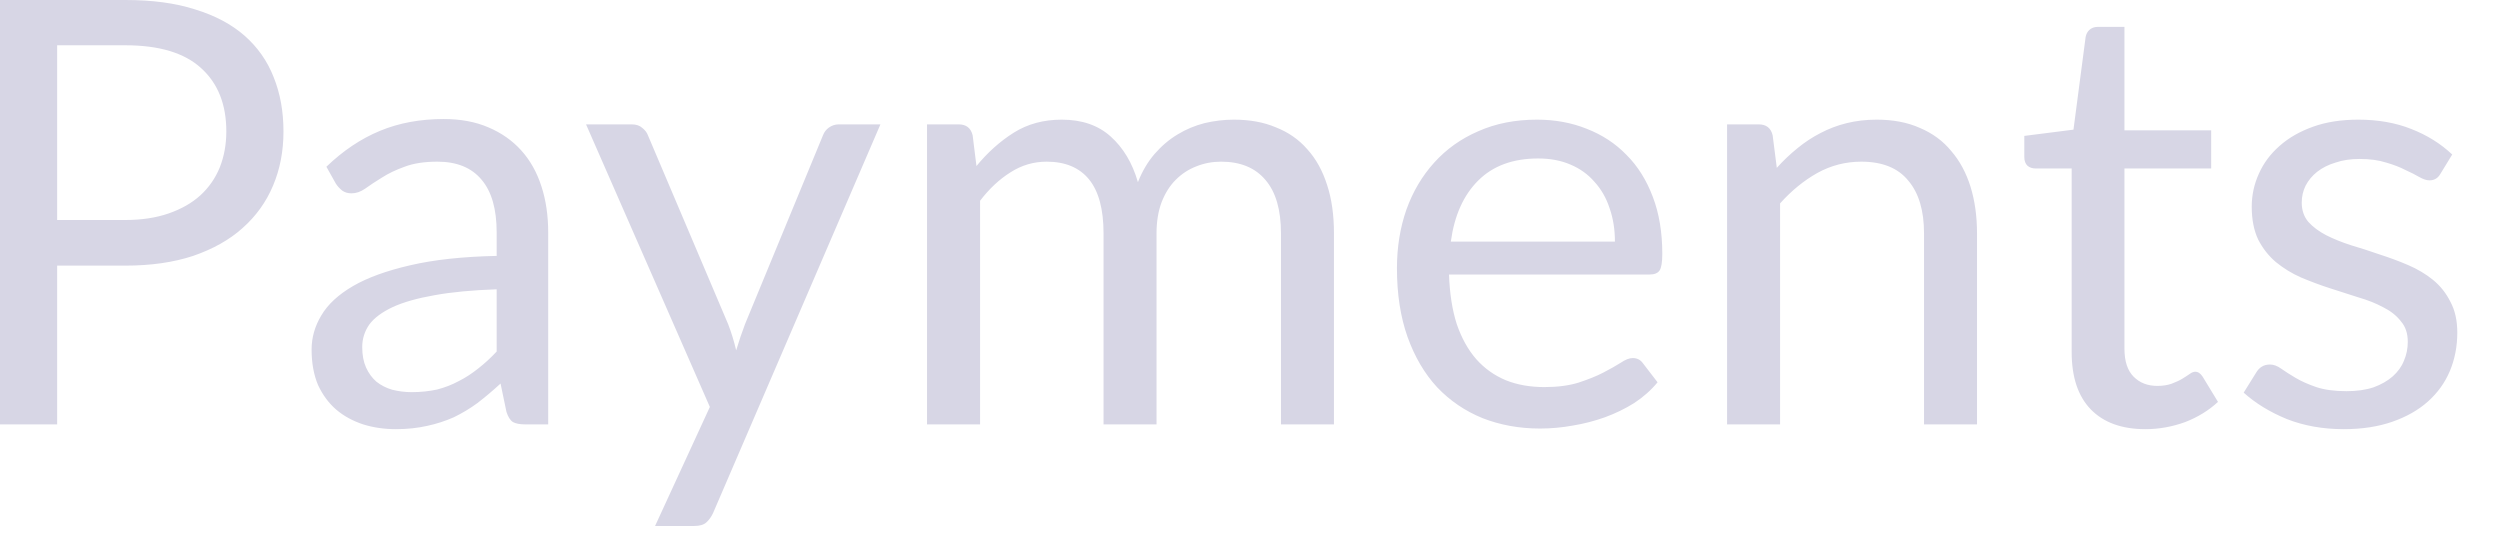 <?xml version="1.0" encoding="utf-8"?>
<svg xmlns="http://www.w3.org/2000/svg" fill="none" height="100%" overflow="visible" preserveAspectRatio="none" style="display: block;" viewBox="0 0 36 8" width="100%">
<path d="M1.804 3.168C2.04 3.168 2.248 3.136 2.427 3.074C2.609 3.011 2.761 2.925 2.883 2.815C3.008 2.701 3.102 2.565 3.165 2.41C3.227 2.253 3.259 2.081 3.259 1.893C3.259 1.503 3.138 1.199 2.896 0.981C2.657 0.762 2.293 0.652 1.804 0.652H0.823V3.168H1.804ZM1.804 0C2.191 0 2.526 0.044 2.811 0.136C3.098 0.224 3.335 0.35 3.523 0.515C3.711 0.681 3.85 0.879 3.941 1.112C4.035 1.345 4.082 1.605 4.082 1.893C4.082 2.177 4.032 2.437 3.932 2.673C3.833 2.909 3.686 3.113 3.493 3.284C3.303 3.455 3.065 3.587 2.781 3.685C2.499 3.778 2.174 3.825 1.804 3.825H0.823V6.111H0V0H1.804ZM7.152 4.166C6.802 4.178 6.504 4.206 6.257 4.251C6.012 4.294 5.811 4.35 5.655 4.422C5.502 4.494 5.389 4.577 5.318 4.673C5.25 4.771 5.216 4.879 5.216 4.998C5.216 5.112 5.234 5.209 5.271 5.292C5.308 5.374 5.358 5.442 5.421 5.497C5.486 5.548 5.561 5.587 5.647 5.612C5.735 5.634 5.829 5.647 5.928 5.647C6.062 5.647 6.184 5.633 6.295 5.609C6.406 5.58 6.51 5.54 6.606 5.488C6.706 5.438 6.8 5.375 6.888 5.305C6.979 5.234 7.067 5.153 7.152 5.062V4.166ZM4.7 2.401C4.939 2.171 5.196 1.998 5.472 1.884C5.747 1.77 6.053 1.714 6.389 1.714C6.63 1.714 6.845 1.753 7.033 1.834C7.22 1.913 7.378 2.024 7.506 2.166C7.634 2.308 7.731 2.48 7.796 2.682C7.862 2.883 7.894 3.106 7.894 3.348V6.111H7.557C7.483 6.111 7.427 6.099 7.387 6.078C7.347 6.052 7.316 6.003 7.293 5.931L7.208 5.523C7.094 5.628 6.983 5.721 6.875 5.804C6.767 5.884 6.653 5.951 6.534 6.009C6.414 6.062 6.286 6.104 6.15 6.133C6.016 6.163 5.867 6.18 5.702 6.18C5.534 6.18 5.376 6.157 5.229 6.111C5.081 6.062 4.951 5.992 4.841 5.898C4.732 5.804 4.646 5.686 4.58 5.545C4.518 5.398 4.487 5.228 4.487 5.033C4.487 4.862 4.533 4.698 4.627 4.542C4.721 4.382 4.873 4.242 5.084 4.119C5.294 3.997 5.568 3.898 5.907 3.82C6.245 3.741 6.66 3.695 7.152 3.685V3.348C7.152 3.011 7.08 2.759 6.935 2.588C6.79 2.414 6.578 2.328 6.299 2.328C6.112 2.328 5.954 2.352 5.826 2.401C5.701 2.446 5.591 2.498 5.497 2.559C5.406 2.615 5.327 2.667 5.259 2.716C5.193 2.762 5.128 2.784 5.062 2.784C5.011 2.784 4.967 2.772 4.93 2.746C4.893 2.717 4.862 2.684 4.836 2.644L4.7 2.401ZM12.678 1.791L10.269 7.386C10.243 7.443 10.21 7.488 10.171 7.523C10.134 7.557 10.075 7.574 9.996 7.574H9.433L10.222 5.86L8.439 1.791H9.096C9.161 1.791 9.212 1.808 9.249 1.842C9.289 1.874 9.316 1.909 9.33 1.948L10.486 4.67C10.532 4.789 10.57 4.914 10.601 5.045C10.641 4.911 10.684 4.784 10.729 4.666L11.851 1.948C11.868 1.903 11.896 1.866 11.936 1.837C11.979 1.807 12.026 1.791 12.077 1.791H12.678ZM13.349 6.111V1.791H13.805C13.914 1.791 13.98 1.843 14.006 1.948L14.061 2.391C14.221 2.196 14.4 2.035 14.599 1.91C14.798 1.785 15.028 1.723 15.29 1.723C15.58 1.723 15.814 1.804 15.993 1.965C16.175 2.128 16.306 2.346 16.386 2.623C16.448 2.466 16.528 2.331 16.625 2.218C16.724 2.104 16.835 2.009 16.957 1.936C17.08 1.861 17.209 1.808 17.345 1.773C17.485 1.74 17.625 1.723 17.768 1.723C17.995 1.723 18.197 1.759 18.373 1.834C18.552 1.904 18.703 2.009 18.825 2.149C18.951 2.288 19.046 2.46 19.111 2.666C19.177 2.867 19.209 3.098 19.209 3.36V6.111H18.446V3.36C18.446 3.022 18.372 2.766 18.224 2.593C18.076 2.416 17.863 2.328 17.584 2.328C17.459 2.328 17.34 2.35 17.226 2.396C17.115 2.439 17.017 2.503 16.932 2.588C16.846 2.673 16.778 2.781 16.727 2.912C16.679 3.04 16.654 3.19 16.654 3.36V6.111H15.891V3.36C15.891 3.013 15.821 2.754 15.682 2.583C15.543 2.413 15.339 2.328 15.072 2.328C14.884 2.328 14.711 2.379 14.552 2.481C14.393 2.58 14.246 2.717 14.113 2.891V6.111H13.349ZM23.255 3.479C23.255 3.304 23.229 3.142 23.178 2.998C23.13 2.85 23.057 2.724 22.96 2.618C22.867 2.51 22.752 2.428 22.615 2.37C22.479 2.311 22.324 2.282 22.15 2.282C21.786 2.282 21.497 2.388 21.284 2.602C21.074 2.812 20.943 3.104 20.892 3.479H23.255ZM23.869 5.505C23.775 5.619 23.663 5.718 23.532 5.804C23.401 5.886 23.261 5.954 23.11 6.009C22.962 6.062 22.808 6.102 22.649 6.128C22.49 6.157 22.332 6.171 22.176 6.171C21.877 6.171 21.601 6.12 21.348 6.021C21.098 5.919 20.881 5.772 20.696 5.578C20.514 5.382 20.372 5.139 20.269 4.853C20.167 4.565 20.116 4.236 20.116 3.863C20.116 3.561 20.161 3.281 20.252 3.019C20.346 2.757 20.48 2.532 20.653 2.341C20.827 2.148 21.038 1.997 21.289 1.889C21.539 1.778 21.82 1.723 22.133 1.723C22.392 1.723 22.631 1.767 22.85 1.855C23.071 1.941 23.262 2.066 23.421 2.23C23.583 2.391 23.71 2.594 23.801 2.836C23.892 3.074 23.937 3.348 23.937 3.654C23.937 3.775 23.924 3.854 23.899 3.893C23.873 3.933 23.825 3.953 23.754 3.953H20.866C20.875 4.225 20.912 4.463 20.977 4.666C21.046 4.867 21.139 5.036 21.259 5.173C21.378 5.307 21.52 5.407 21.685 5.476C21.85 5.542 22.035 5.574 22.24 5.574C22.43 5.574 22.594 5.552 22.73 5.51C22.869 5.464 22.989 5.417 23.088 5.365C23.188 5.313 23.27 5.267 23.336 5.225C23.404 5.179 23.462 5.156 23.511 5.156C23.573 5.156 23.622 5.181 23.656 5.228L23.869 5.505ZM25.586 2.417C25.68 2.312 25.78 2.218 25.885 2.133C25.99 2.047 26.101 1.974 26.217 1.915C26.337 1.852 26.462 1.805 26.593 1.773C26.727 1.74 26.87 1.723 27.023 1.723C27.26 1.723 27.467 1.762 27.646 1.842C27.828 1.919 27.979 2.029 28.098 2.175C28.221 2.317 28.313 2.489 28.376 2.69C28.438 2.893 28.469 3.115 28.469 3.36V6.111H27.706V3.36C27.706 3.033 27.631 2.78 27.48 2.602C27.332 2.419 27.106 2.328 26.802 2.328C26.577 2.328 26.367 2.382 26.171 2.49C25.977 2.599 25.798 2.745 25.633 2.929V6.111H24.87V1.791H25.326C25.434 1.791 25.501 1.843 25.526 1.948L25.586 2.417ZM30.894 6.18C30.553 6.18 30.29 6.084 30.105 5.893C29.923 5.703 29.832 5.429 29.832 5.071V2.426H29.312C29.267 2.426 29.228 2.413 29.197 2.388C29.166 2.359 29.15 2.317 29.15 2.26V1.957L29.858 1.867L30.033 0.533C30.041 0.49 30.06 0.455 30.088 0.43C30.119 0.402 30.159 0.387 30.208 0.387H30.592V1.877H31.841V2.426H30.592V5.019C30.592 5.202 30.636 5.336 30.724 5.424C30.812 5.513 30.926 5.557 31.065 5.557C31.145 5.557 31.213 5.546 31.27 5.526C31.329 5.503 31.381 5.481 31.423 5.455C31.466 5.429 31.501 5.406 31.53 5.386C31.561 5.363 31.588 5.353 31.611 5.353C31.651 5.353 31.686 5.375 31.718 5.424L31.939 5.787C31.808 5.909 31.651 6.006 31.466 6.078C31.281 6.145 31.091 6.18 30.894 6.18ZM35.142 2.503C35.107 2.565 35.055 2.597 34.984 2.597C34.941 2.597 34.893 2.58 34.839 2.55C34.785 2.518 34.718 2.484 34.638 2.448C34.561 2.408 34.469 2.372 34.361 2.341C34.253 2.306 34.125 2.289 33.977 2.289C33.849 2.289 33.734 2.306 33.632 2.341C33.529 2.372 33.441 2.416 33.367 2.474C33.296 2.53 33.241 2.597 33.201 2.673C33.164 2.748 33.145 2.829 33.145 2.917C33.145 3.028 33.177 3.12 33.239 3.194C33.305 3.267 33.39 3.331 33.495 3.386C33.6 3.439 33.72 3.488 33.853 3.531C33.987 3.57 34.124 3.615 34.263 3.663C34.405 3.709 34.543 3.759 34.677 3.817C34.81 3.874 34.93 3.945 35.035 4.03C35.14 4.116 35.224 4.221 35.286 4.346C35.352 4.468 35.385 4.615 35.385 4.789C35.385 4.989 35.349 5.173 35.278 5.343C35.207 5.511 35.102 5.657 34.962 5.782C34.823 5.906 34.653 6.002 34.45 6.073C34.249 6.143 34.016 6.18 33.751 6.18C33.45 6.18 33.177 6.131 32.932 6.035C32.688 5.935 32.48 5.808 32.309 5.654L32.489 5.365C32.511 5.328 32.538 5.299 32.57 5.28C32.601 5.26 32.641 5.249 32.689 5.249C32.74 5.249 32.794 5.269 32.851 5.31C32.908 5.35 32.976 5.394 33.056 5.441C33.138 5.49 33.238 5.534 33.354 5.574C33.471 5.613 33.616 5.633 33.789 5.633C33.937 5.633 34.067 5.615 34.178 5.578C34.288 5.538 34.381 5.485 34.455 5.42C34.529 5.354 34.583 5.28 34.617 5.194C34.654 5.109 34.672 5.018 34.672 4.922C34.672 4.801 34.64 4.704 34.574 4.628C34.512 4.547 34.428 4.48 34.323 4.427C34.218 4.37 34.096 4.321 33.96 4.282C33.826 4.239 33.689 4.195 33.546 4.149C33.407 4.104 33.269 4.052 33.133 3.995C32.999 3.936 32.88 3.861 32.774 3.775C32.669 3.686 32.584 3.578 32.518 3.45C32.456 3.319 32.425 3.161 32.425 2.976C32.425 2.812 32.459 2.653 32.527 2.503C32.595 2.349 32.695 2.216 32.825 2.102C32.956 1.985 33.117 1.893 33.307 1.825C33.498 1.756 33.716 1.723 33.96 1.723C34.244 1.723 34.499 1.768 34.724 1.858C34.951 1.947 35.147 2.069 35.312 2.225L35.142 2.503Z" fill="#D7D6E5" id="Vector"/>
</svg>